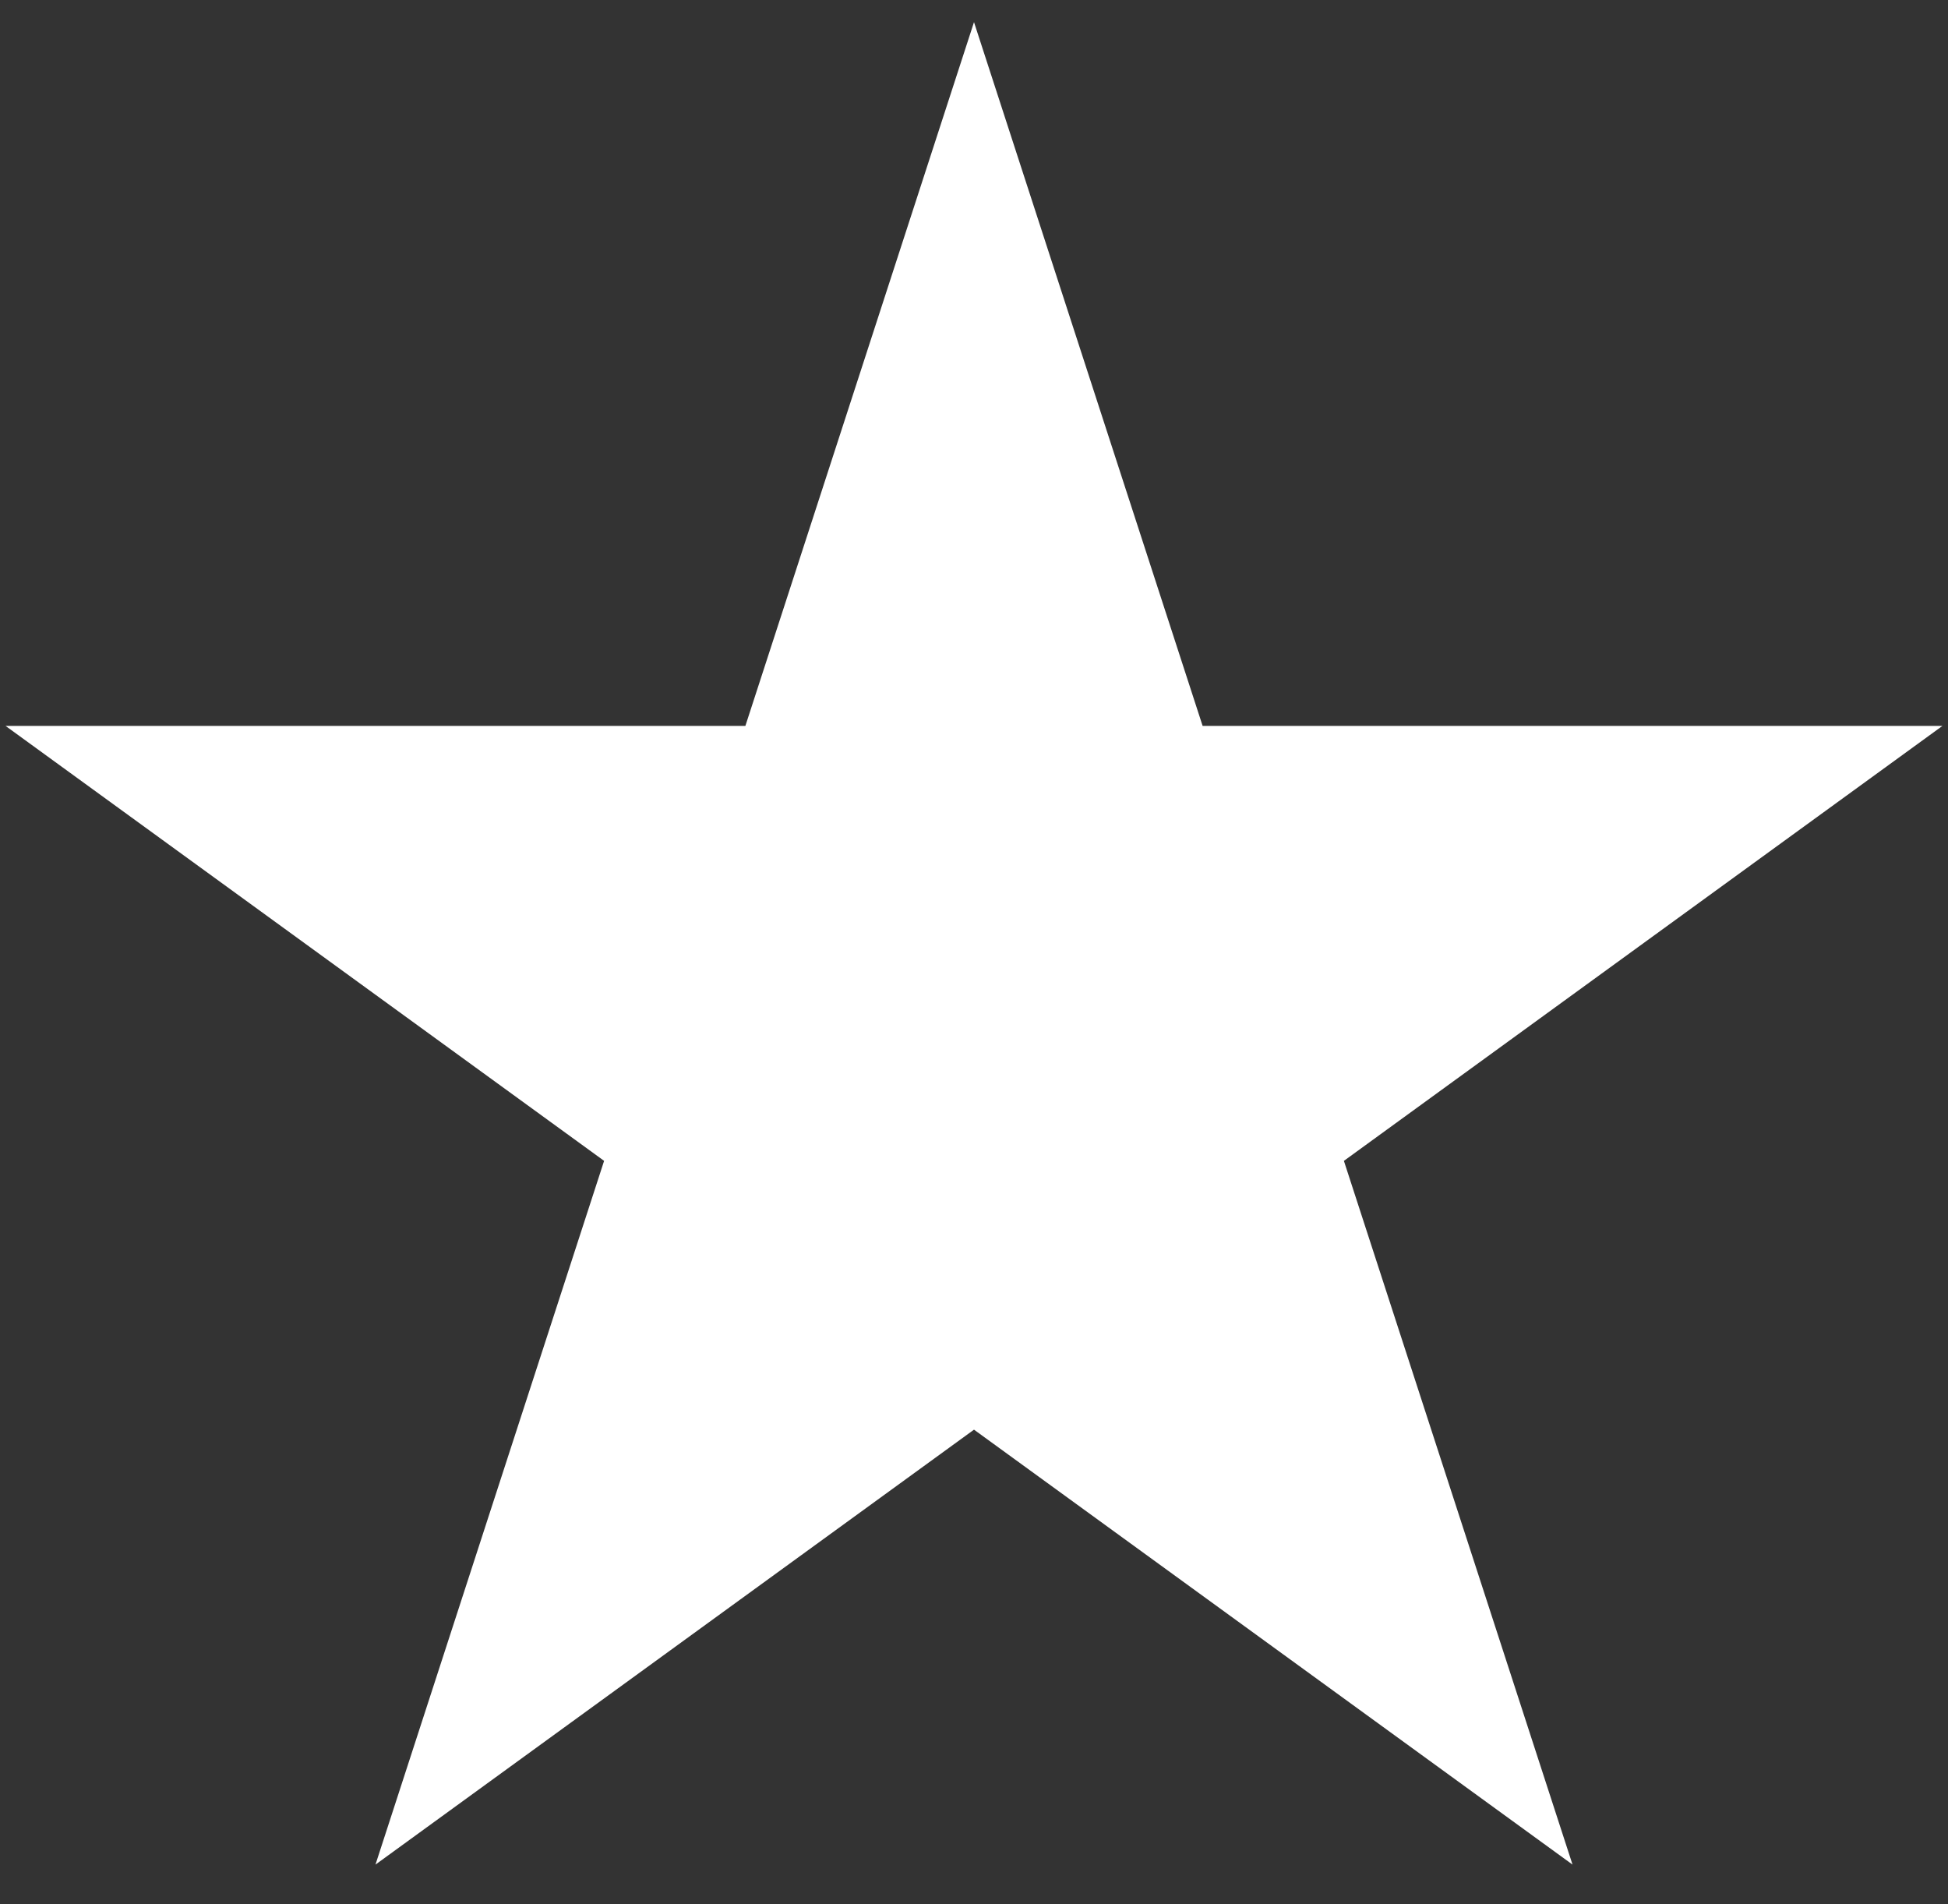 <svg xmlns="http://www.w3.org/2000/svg" width="44" height="43" viewBox="0 0 44 43" fill="none"><rect x="0" y="0" width="44" height="43" fill="#333333" stroke="none"/><path d="M22 0.5L27.164 16.393H43.874L30.355 26.215L35.519 42.107L22 32.285L8.481 42.107L13.645 26.215L0.126 16.393H16.836L22 0.5Z" fill="white"></path></svg>